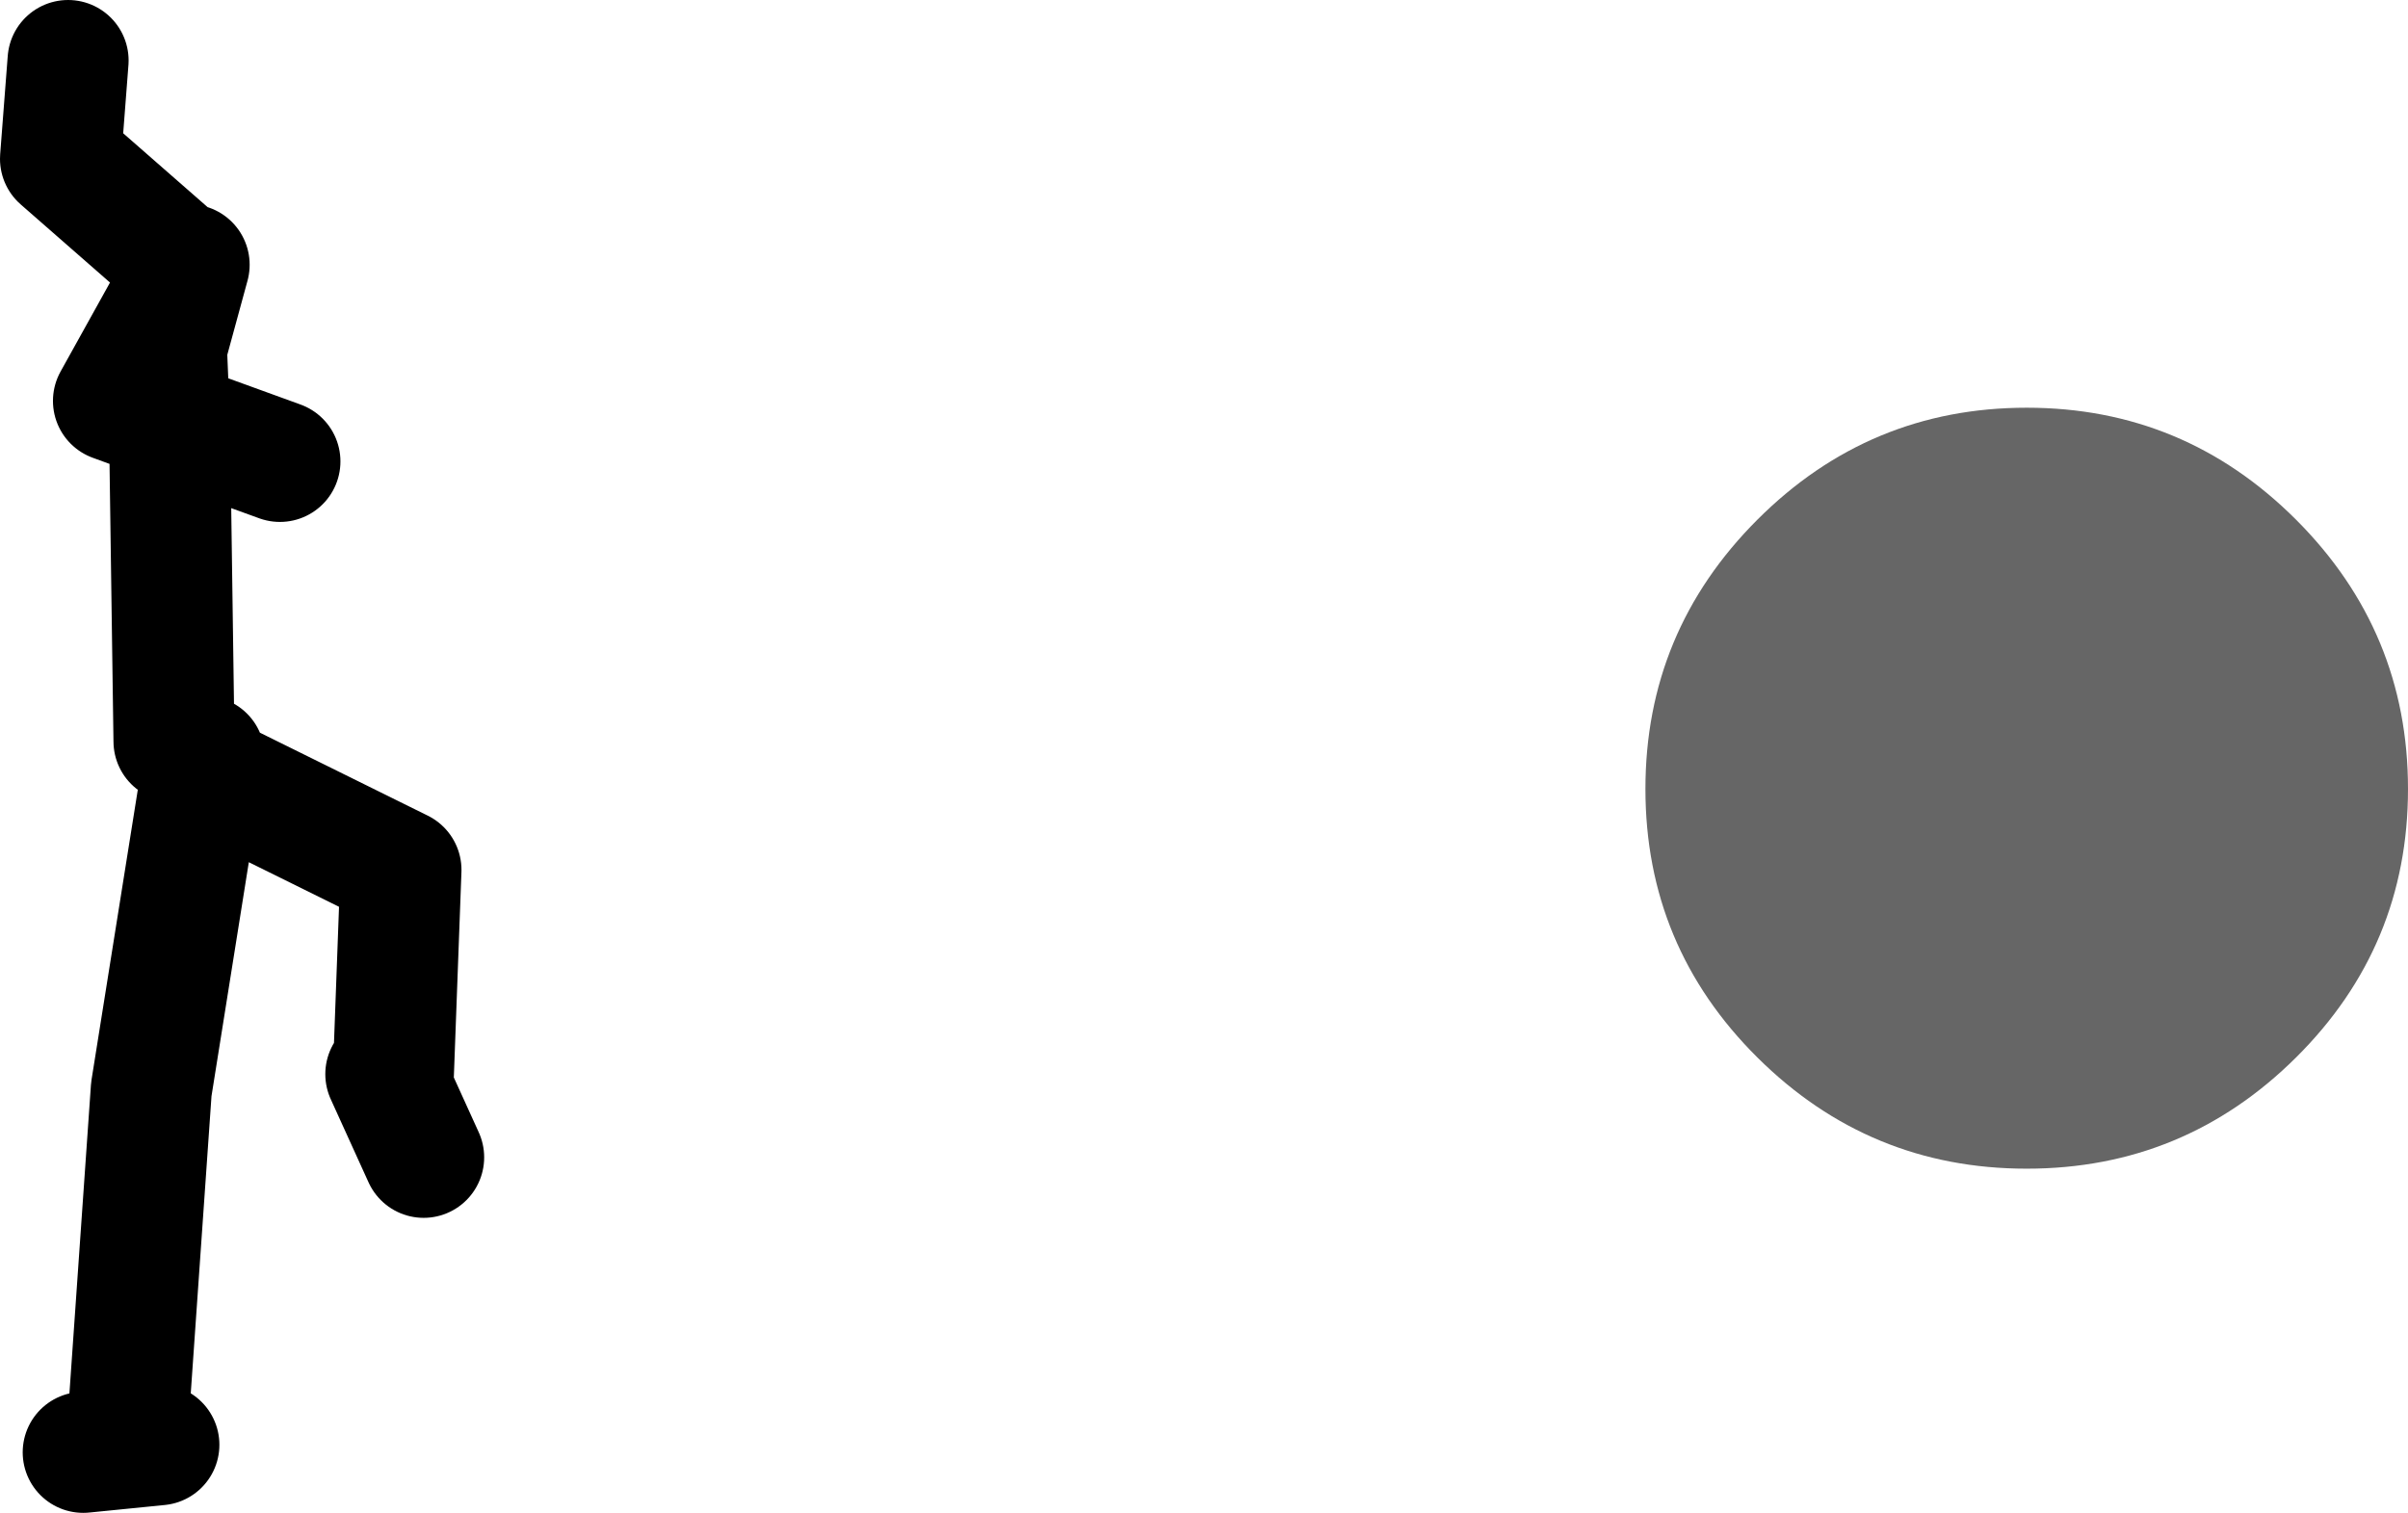 <?xml version="1.0" encoding="UTF-8" standalone="no"?>
<svg xmlns:xlink="http://www.w3.org/1999/xlink" height="100.0px" width="159.15px" xmlns="http://www.w3.org/2000/svg">
  <g transform="matrix(1.0, 0.0, 0.0, 1.0, 271.45, -152.0)">
    <path d="M-259.95 201.0 L-260.25 179.85 -263.95 178.5 -258.95 169.5 -260.45 175.0 -260.25 179.85 -252.95 182.5 M-259.45 169.5 L-267.45 162.5 -266.95 156.0 M-245.95 223.0 L-243.45 228.5 M-257.95 202.0 L-258.1 203.0 -244.95 209.5 -245.45 223.0 M-262.95 245.5 L-261.45 224.0 -258.1 203.0 M-265.95 248.0 L-260.95 247.5" fill="none" stroke="#000000" stroke-linecap="round" stroke-linejoin="round" stroke-width="8.0"/>
    <path d="M-137.5 178.95 Q-127.1 178.95 -119.7 186.35 -112.3 193.75 -112.3 204.15 -112.3 214.55 -119.7 221.9 -127.1 229.25 -137.5 229.25 -147.9 229.25 -155.3 221.9 -162.7 214.55 -162.7 204.15 -162.7 193.75 -155.3 186.35 -147.9 178.95 -137.5 178.95" fill="#666666" fill-rule="evenodd" stroke="none"/>
  </g>
</svg>
